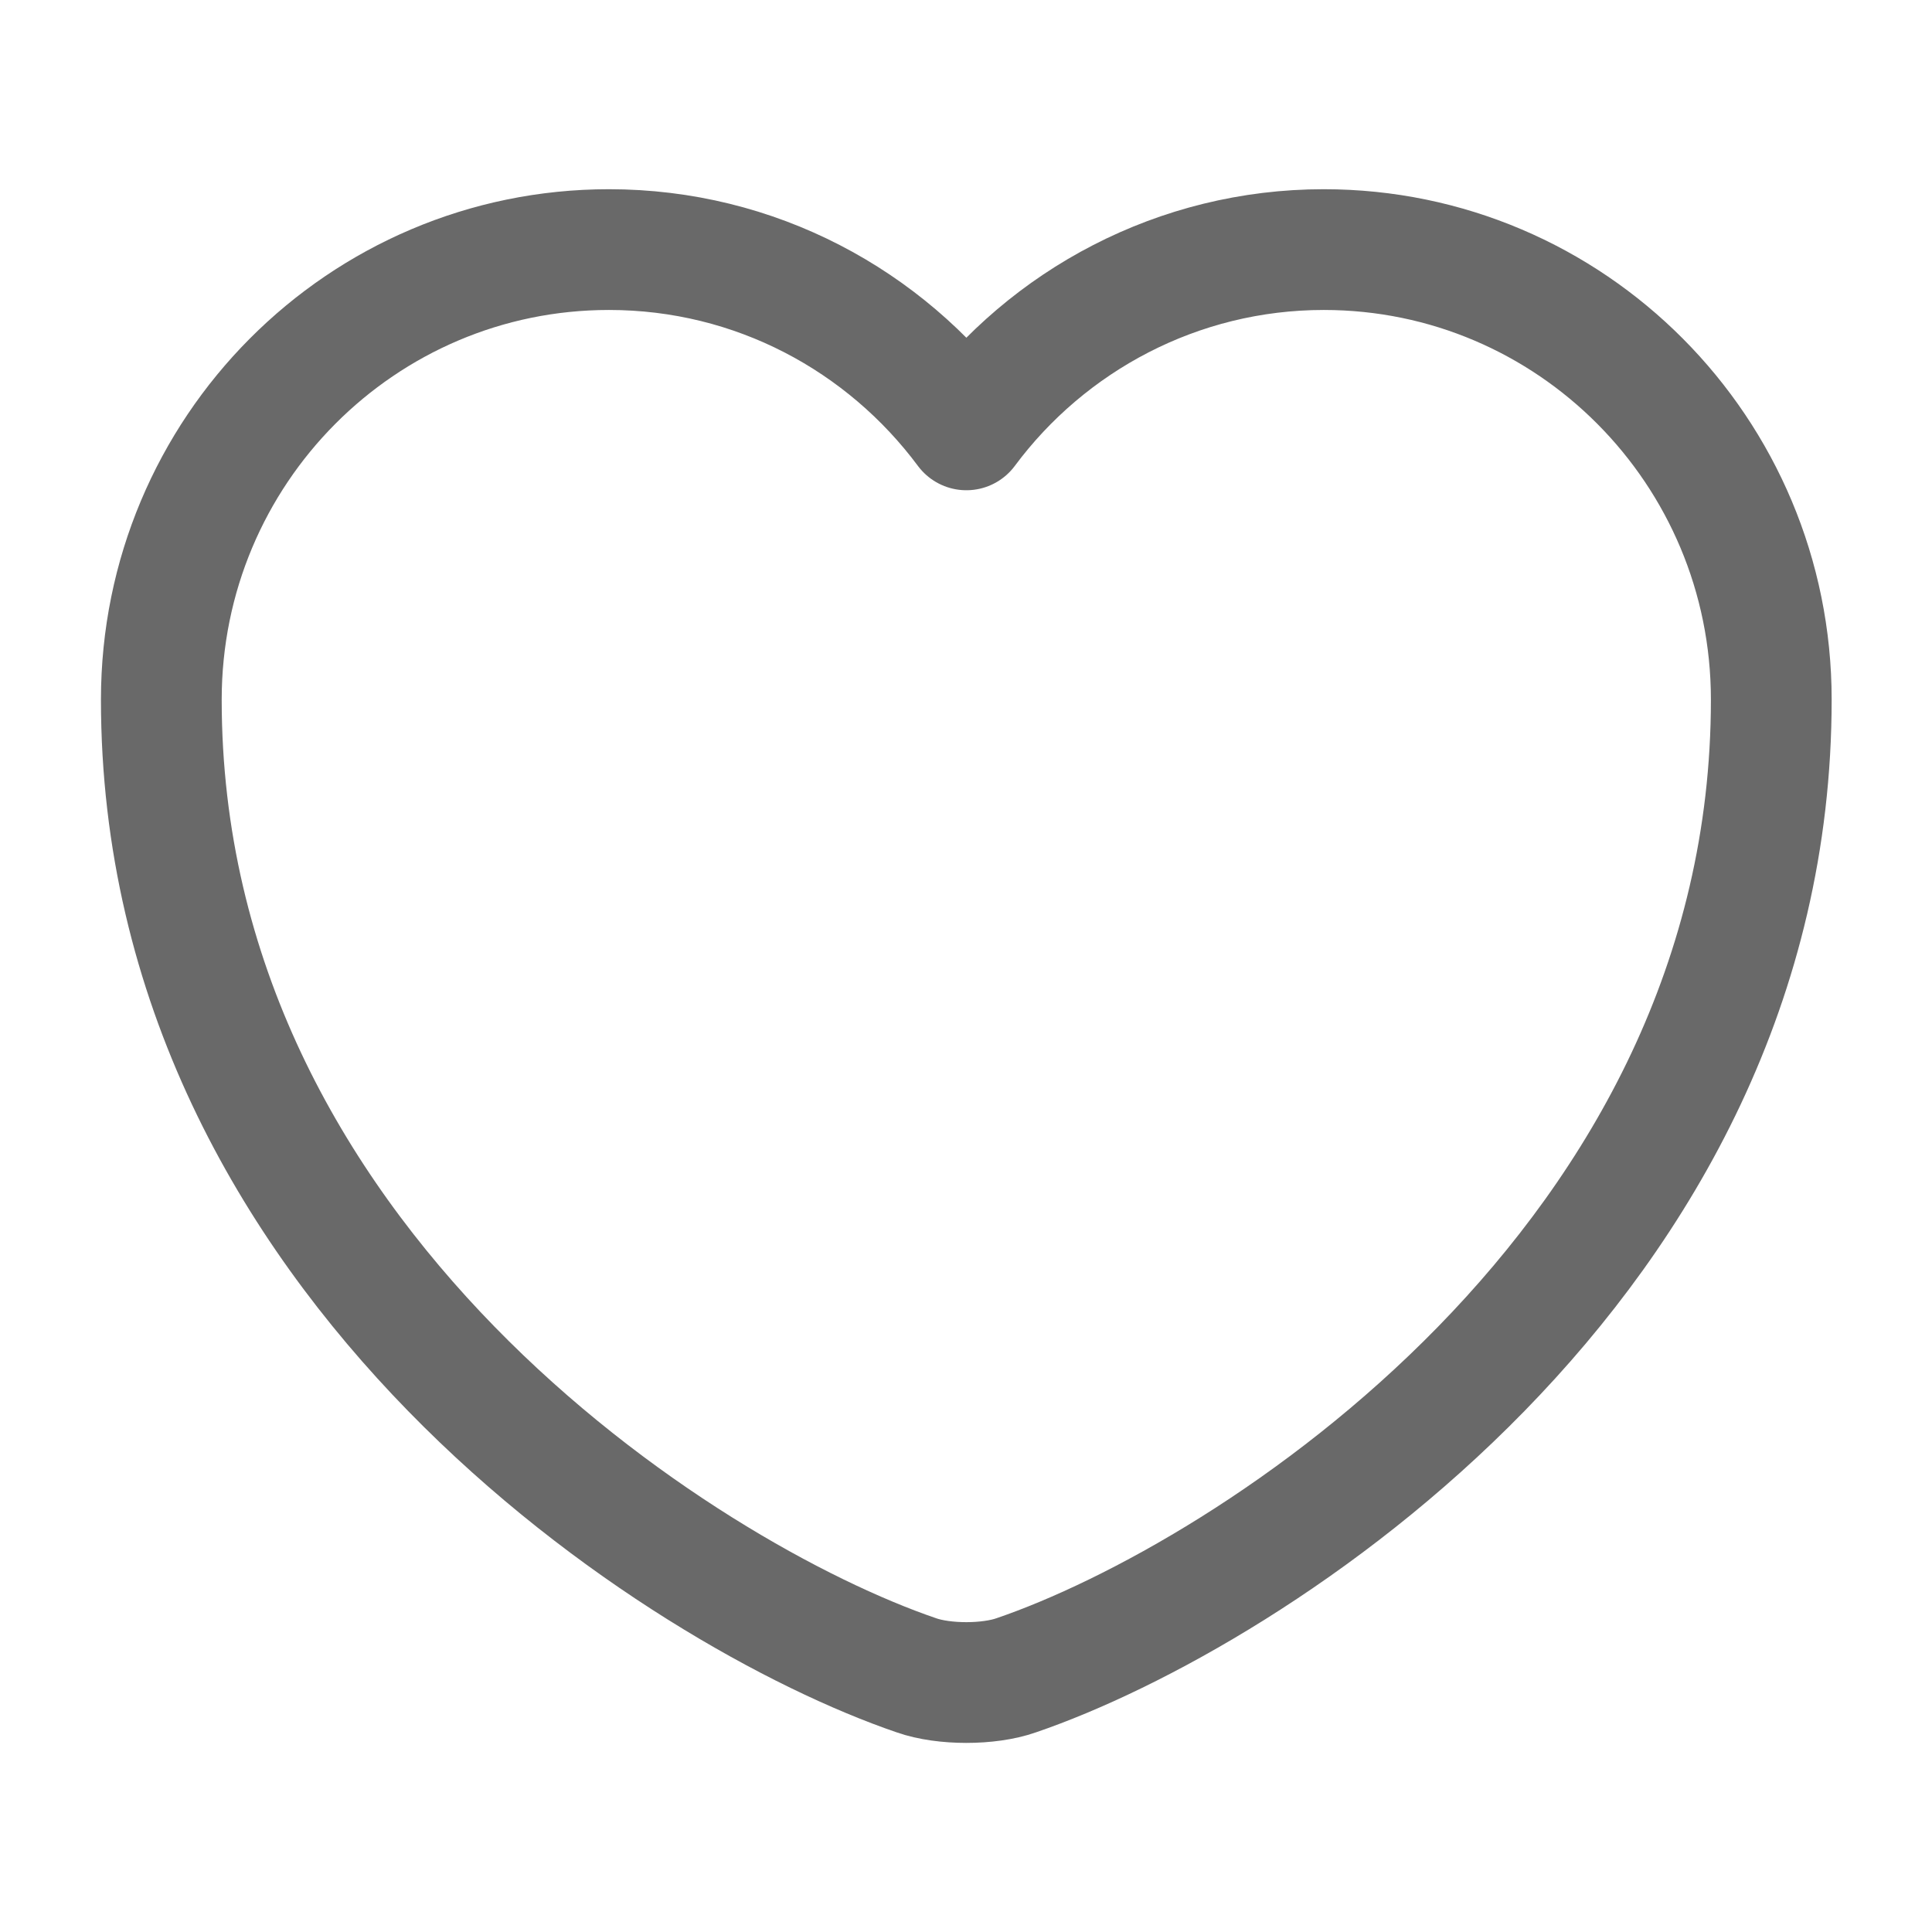 <svg width="16" height="16" viewBox="0 0 16 16" fill="none" xmlns="http://www.w3.org/2000/svg">
<path d="M8.416 13.874C8.189 13.954 7.816 13.954 7.589 13.874C5.656 13.214 1.336 10.46 1.336 5.794C1.336 3.734 2.996 2.067 5.043 2.067C6.256 2.067 7.329 2.654 8.003 3.56C8.676 2.654 9.756 2.067 10.963 2.067C13.009 2.067 14.669 3.734 14.669 5.794C14.669 10.46 10.349 13.214 8.416 13.874Z" stroke="#696969" stroke-linecap="round" stroke-linejoin="round"/>
</svg>
